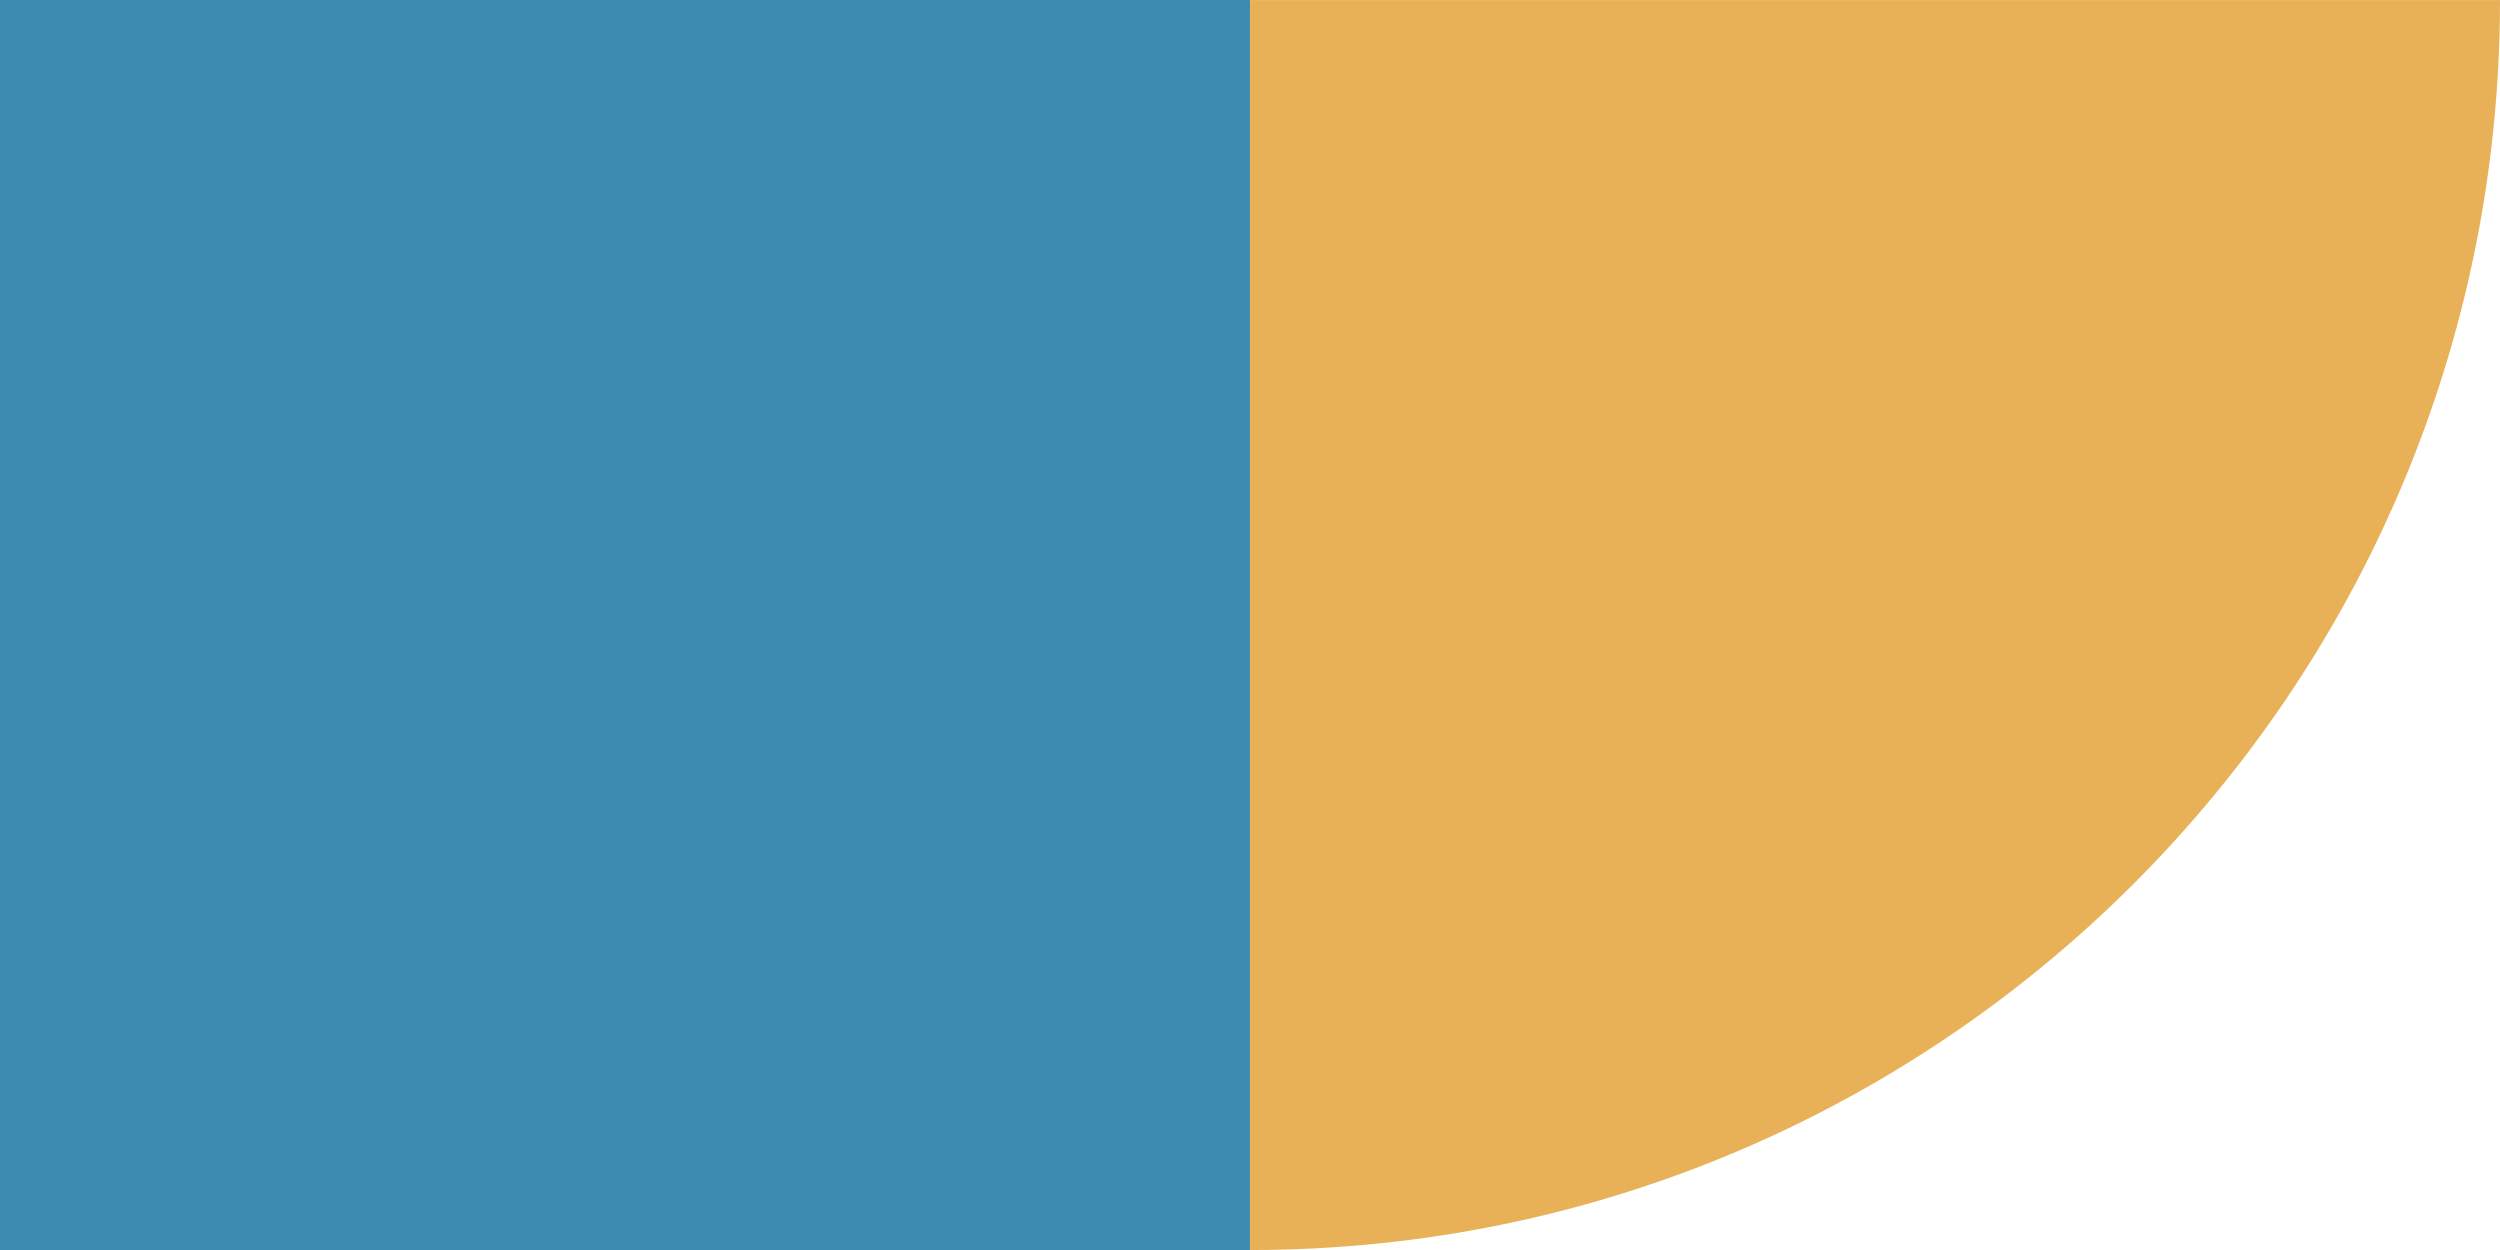 <svg xmlns="http://www.w3.org/2000/svg" id="Layer_1" data-name="Layer 1" viewBox="0 0 566.93 283.46"><defs><style>      .cls-1 {        fill: #3e8bb2;      }      .cls-1, .cls-2 {        stroke-width: 0px;      }      .cls-2 {        fill: #e8b157;      }    </style></defs><path class="cls-2" d="M283.46,0h0C439.91,0,566.93,127.02,566.93,283.46h-283.46V0h0Z" transform="translate(566.93 -283.46) rotate(90)"></path><rect class="cls-1" x="0" y="0" width="283.46" height="283.46"></rect></svg>